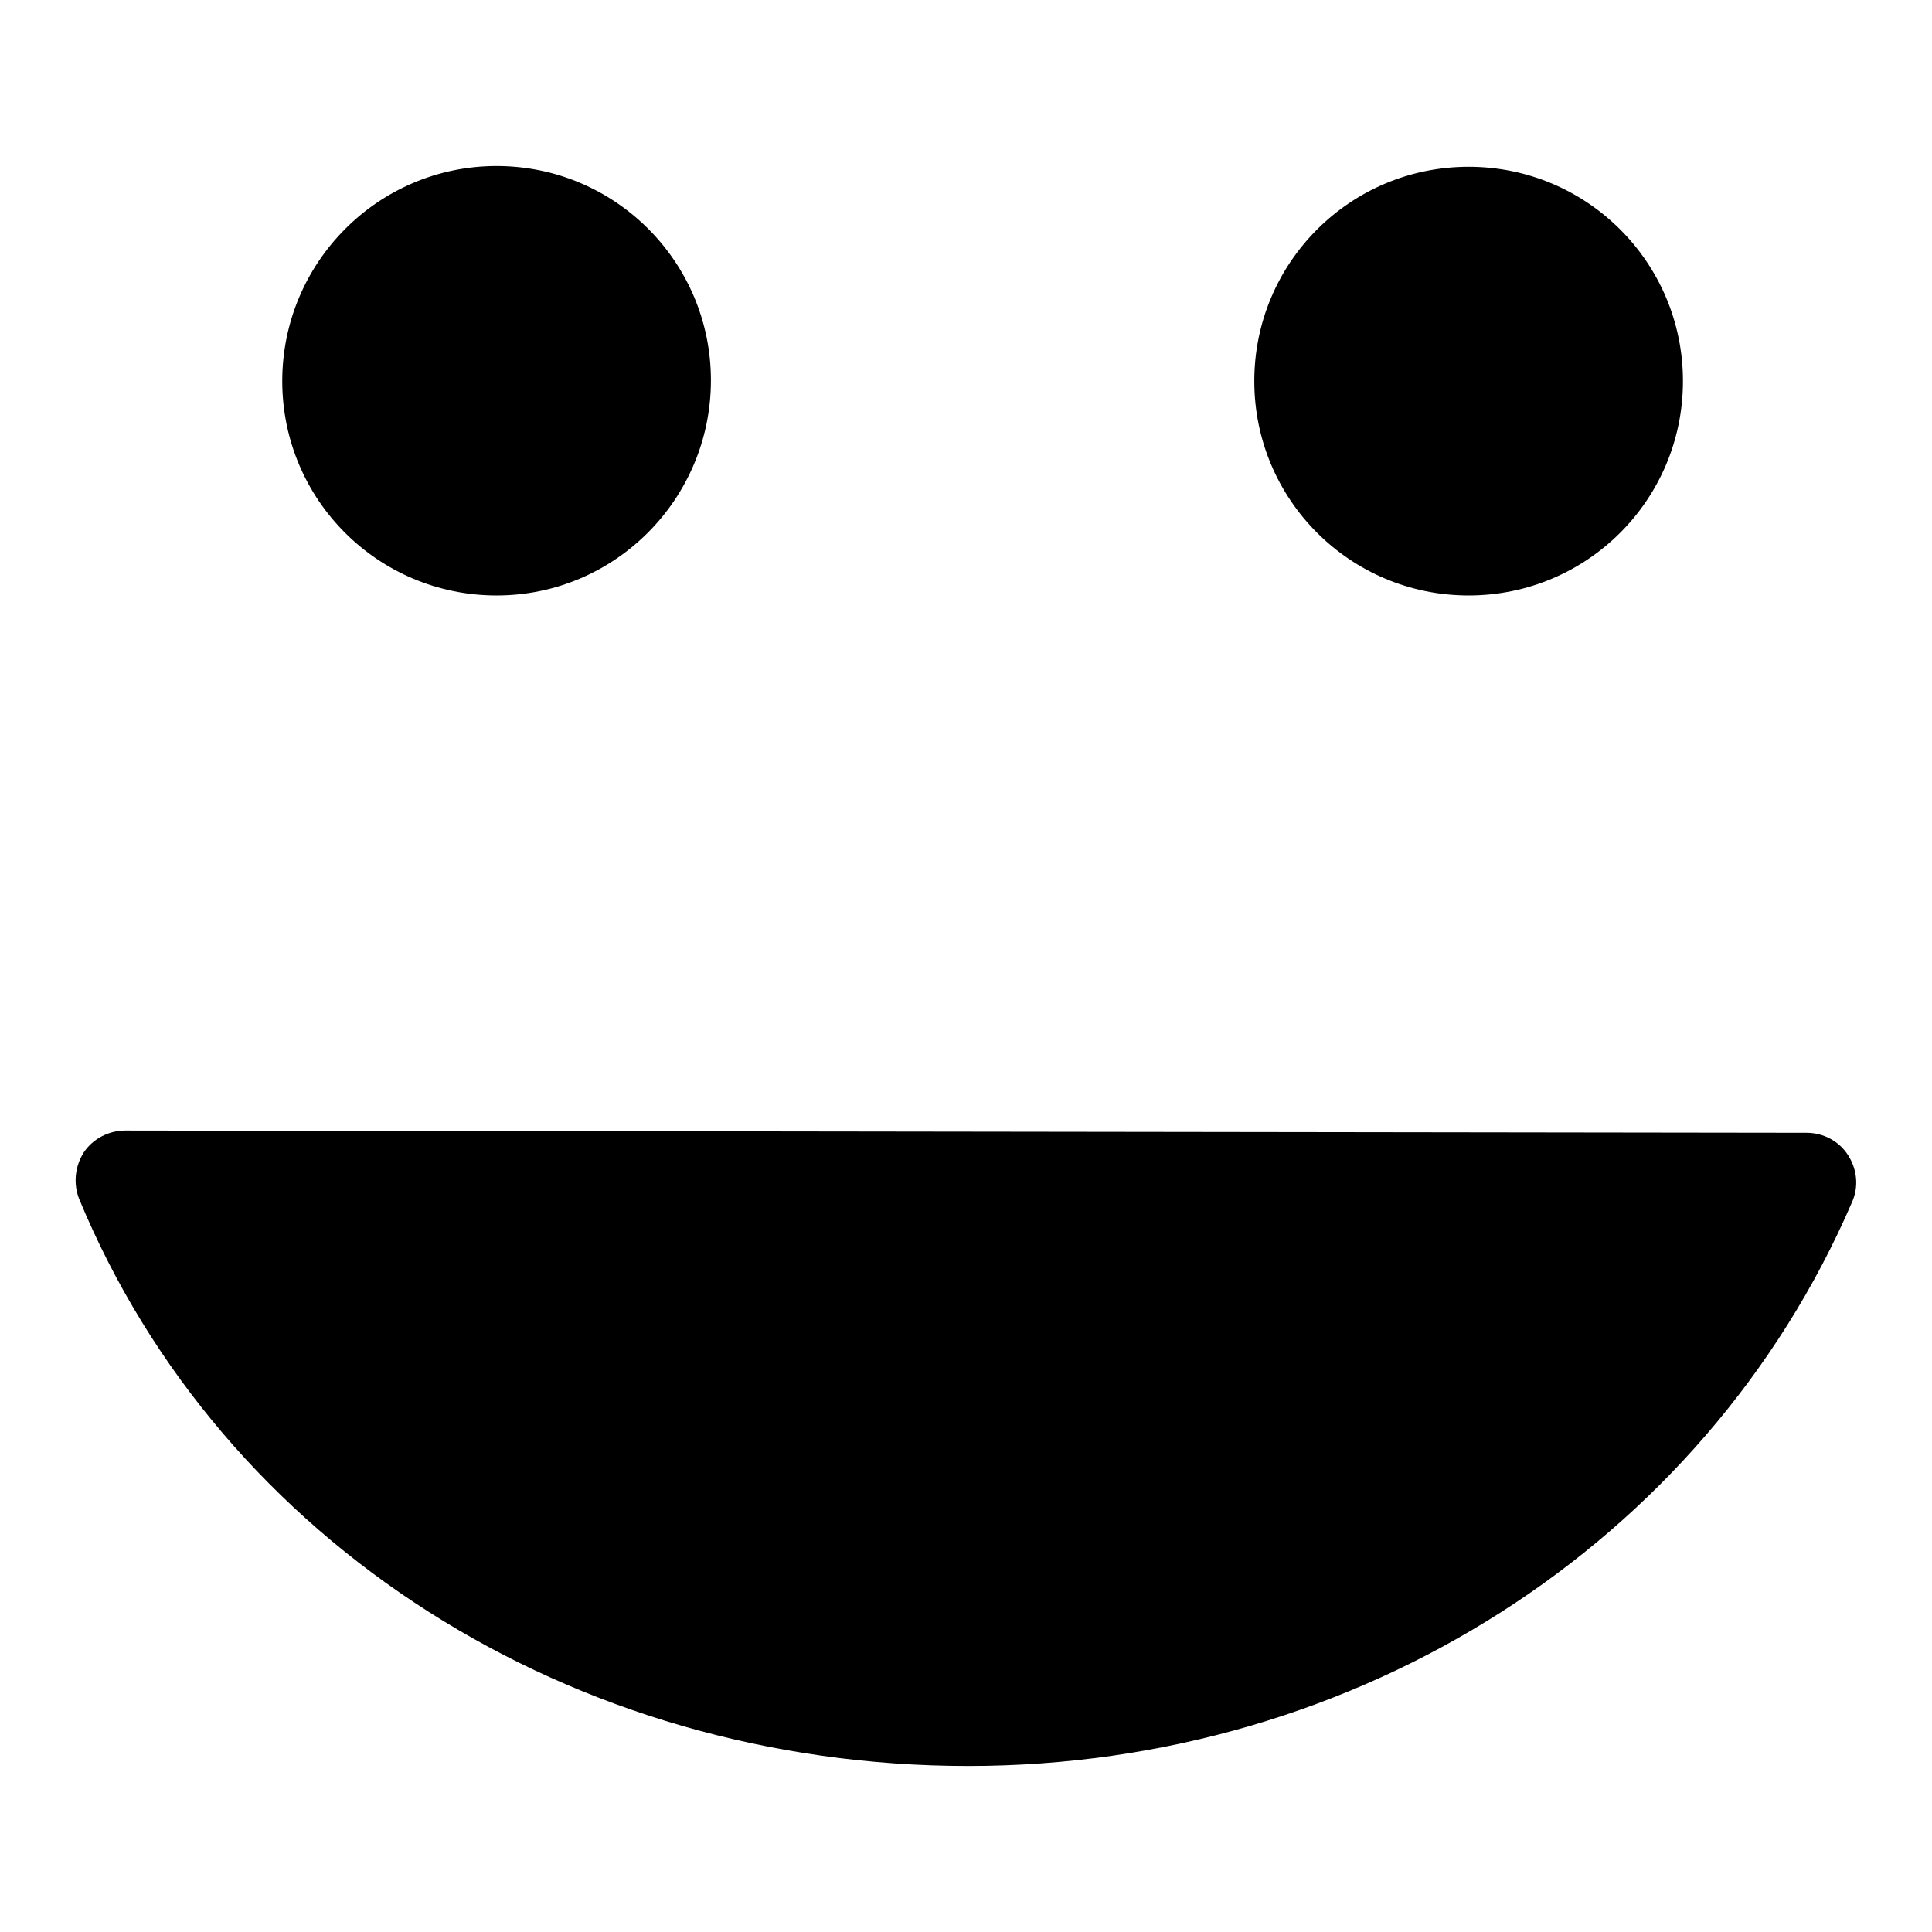 <?xml version="1.0" encoding="utf-8"?>
<!-- Svg Vector Icons : http://www.onlinewebfonts.com/icon -->
<!DOCTYPE svg PUBLIC "-//W3C//DTD SVG 1.1//EN" "http://www.w3.org/Graphics/SVG/1.1/DTD/svg11.dtd">
<svg version="1.1" xmlns="http://www.w3.org/2000/svg" xmlns:xlink="http://www.w3.org/1999/xlink" x="0px" y="0px" viewBox="0 0 256 256" enable-background="new 0 0 256 256" xml:space="preserve">
<g><g><g><path fill="#000000" d="M244.9,153.1c1.2,1.9,1.4,4.2,0.5,6.2c-19.6,45.4-65.6,74.7-117.1,74.7c-52.6,0-98.9-29.5-117.8-75.1c-0.8-2-0.6-4.3,0.6-6.2c1.2-1.8,3.3-2.9,5.5-2.9l0,0l222.8,0.3C241.6,150.1,243.7,151.2,244.9,153.1z M37.4,50.5C37.4,34.8,50.1,22,65.8,22c15.7,0,28.4,12.7,28.4,28.4S81.5,78.9,65.8,78.9C50.1,78.9,37.4,66.2,37.4,50.5z M166.2,50.5c0-15.7,12.7-28.4,28.4-28.4c15.7,0,28.4,12.7,28.4,28.4s-12.7,28.4-28.4,28.4S166.2,66.2,166.2,50.5z"/></g><g></g><g></g><g></g><g></g><g></g><g></g><g></g><g></g><g></g><g></g><g></g><g></g><g></g><g></g><g></g></g></g>
</svg>